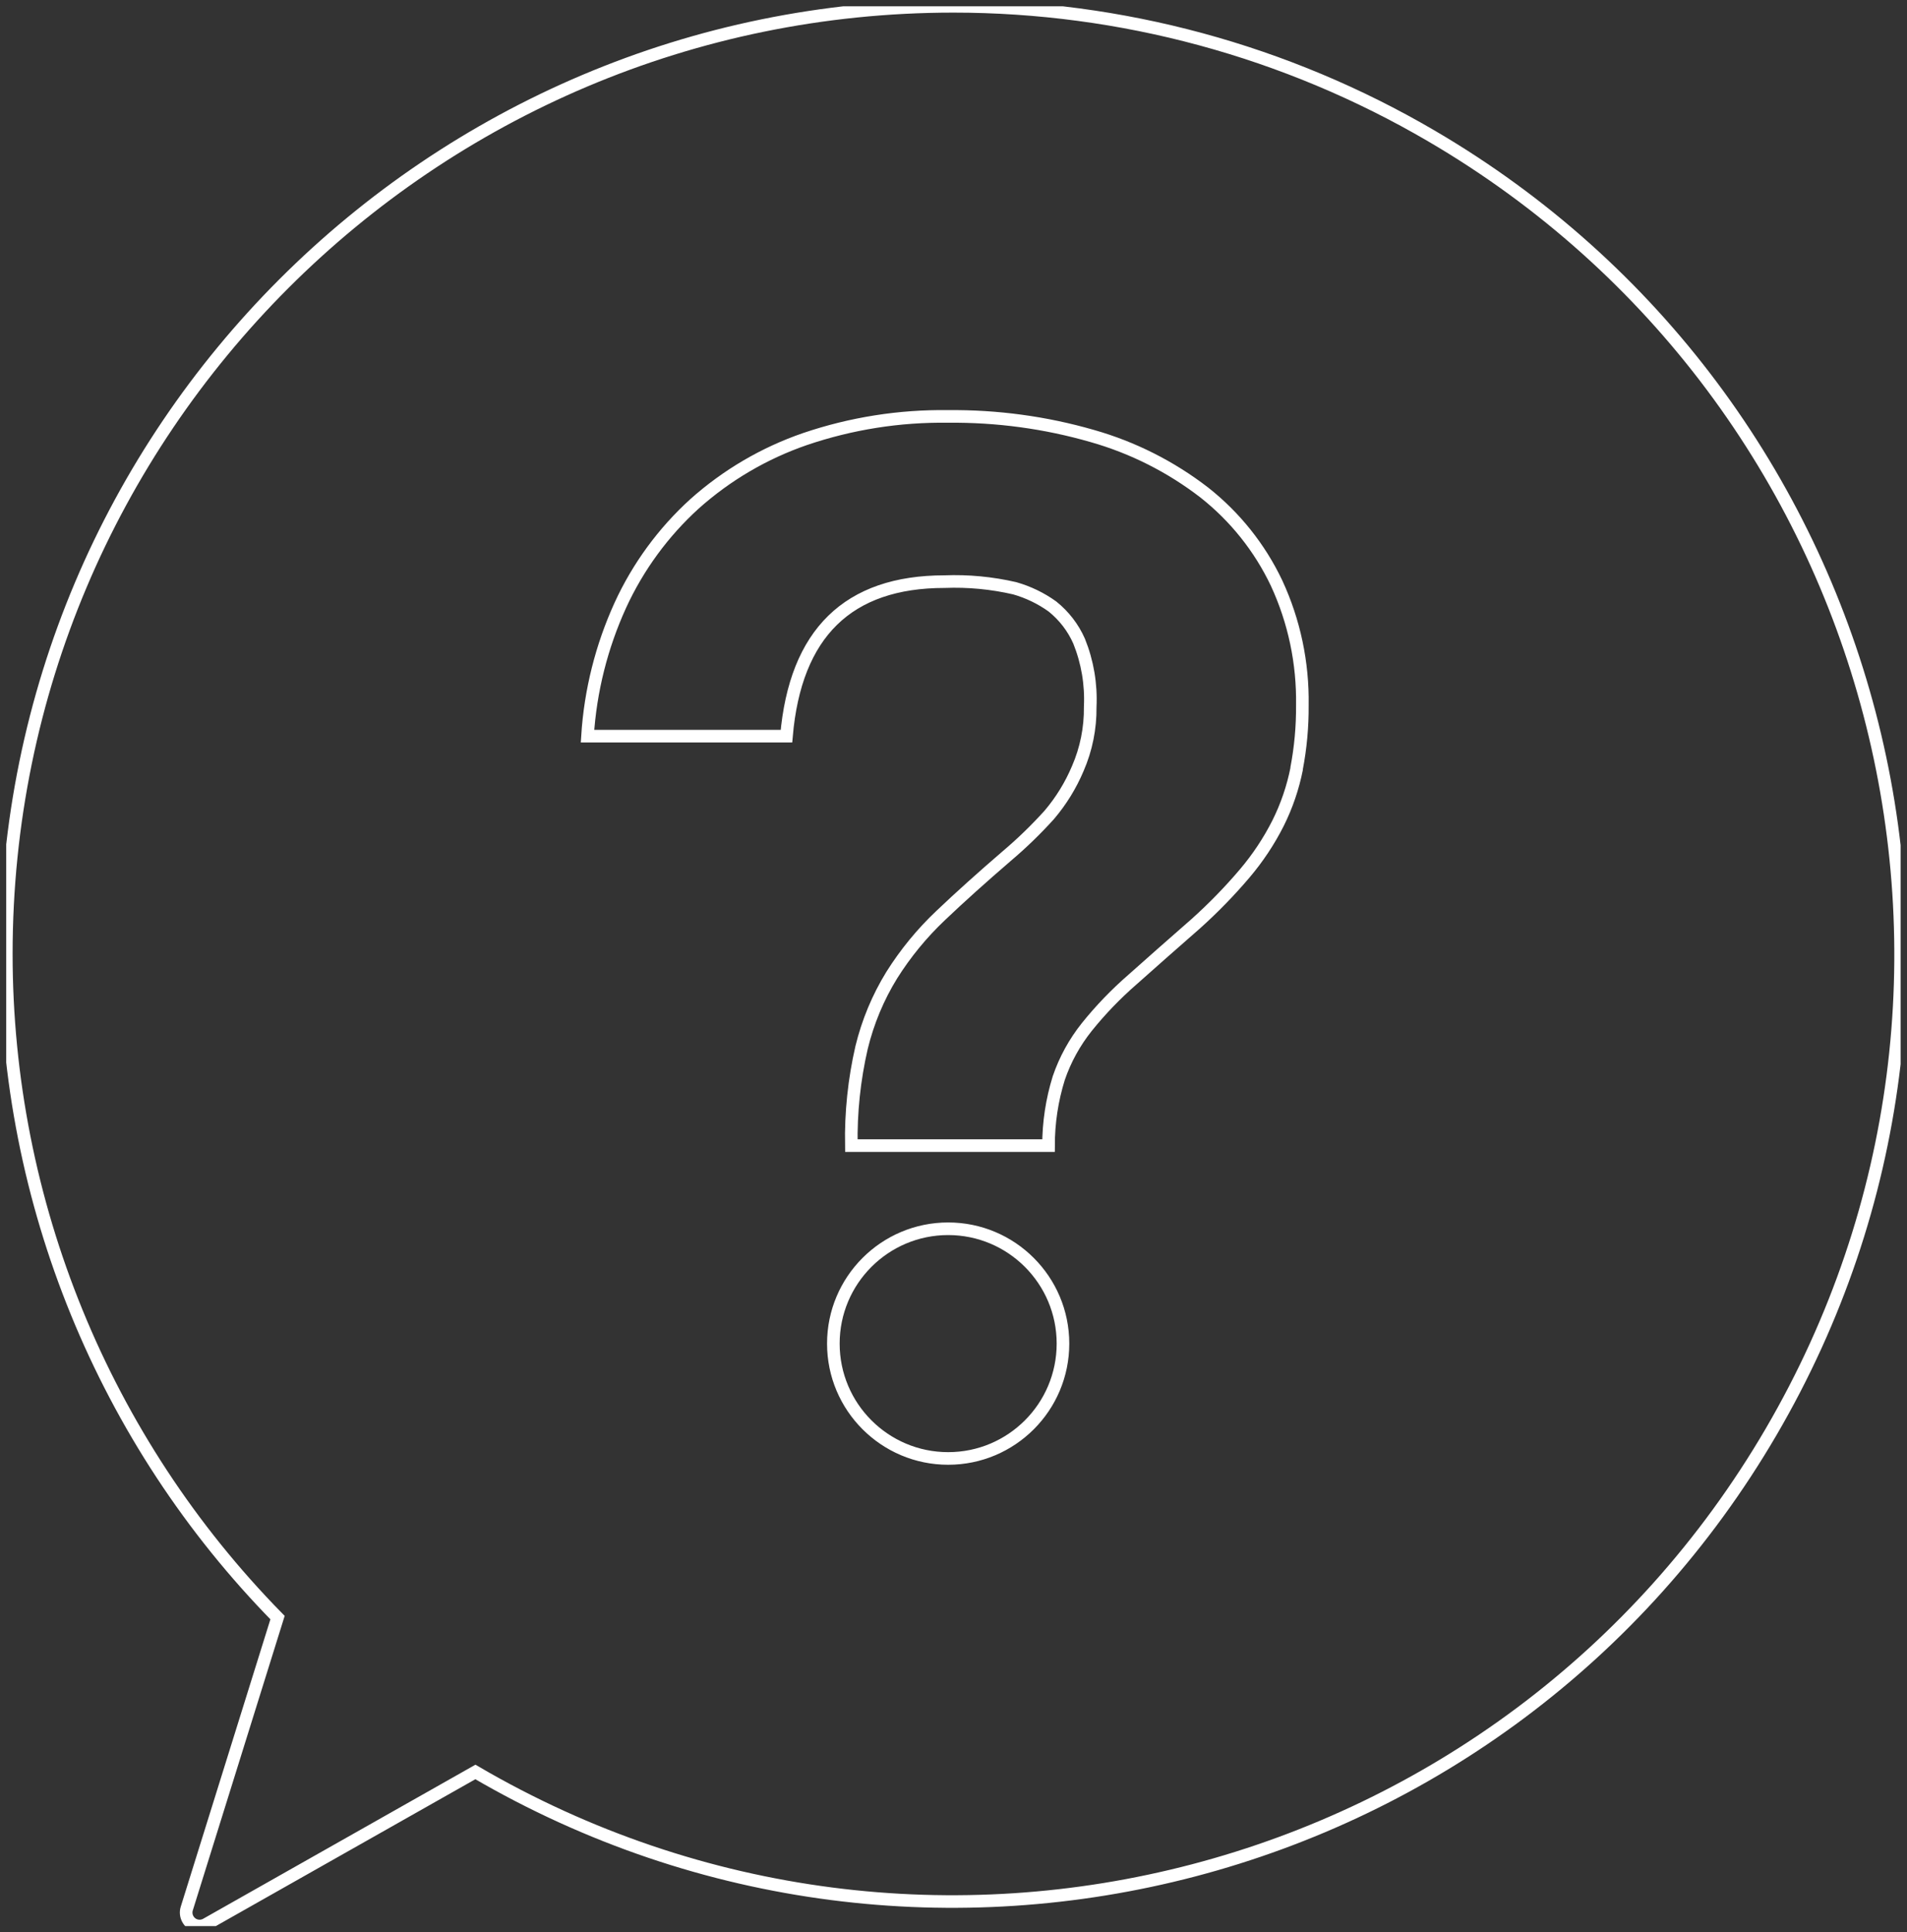 <?xml version="1.0" encoding="UTF-8"?>
<svg xmlns="http://www.w3.org/2000/svg" xmlns:xlink="http://www.w3.org/1999/xlink" id="Ebene_2" data-name="Ebene 2" viewBox="0 0 226.89 229.83">
  <rect x="0" y="0" width="226.89" height="229.83" fill="#333333" stroke="none"/>
  <defs>
    <style>
      .cls-1 {
        stroke: #fff;
        stroke-width: 1.5px;
      }

      .cls-1, .cls-2 {
        fill: none;
      }

      .cls-3 {
        clip-path: url(#clippath);
      }
    </style>
    <clipPath id="clippath">
      <rect class="cls-2" x=".74" y=".75" width="225.39" height="228.34"></rect>
    </clipPath>
  </defs>
  <g id="Ebene_1-2" data-name="Ebene 1">
    <g class="cls-3">
      <g id="Gruppe_62" data-name="Gruppe 62">
        <path id="Pfad_197" data-name="Pfad 197" class="cls-1" d="M113.44,.75C51.2,.75,.75,51.21,.75,113.46c0,29.52,11.59,57.87,32.27,78.94l-10.8,34.61c-.26,.84,.21,1.74,1.05,2,.42,.13,.88,.08,1.26-.13l32.03-18.12c53.74,31.4,122.76,13.29,154.16-40.45s13.29-122.76-40.45-154.16C153.03,6.07,133.42,.75,113.44,.75m-.63,172.72c-7.54,0-13.66-6.12-13.66-13.66s6.12-13.66,13.66-13.66c7.54,0,13.66,6.12,13.66,13.66,0,7.54-6.11,13.66-13.66,13.66h0m41.47-82.06c-.45,2.26-1.19,4.44-2.22,6.5-1.08,2.14-2.41,4.14-3.96,5.97-1.8,2.12-3.74,4.11-5.81,5.97-2.89,2.53-5.41,4.75-7.55,6.66-1.98,1.72-3.8,3.61-5.44,5.65-1.45,1.82-2.58,3.87-3.33,6.07-.81,2.6-1.22,5.31-1.22,8.03h-23.46c-.07-3.93,.34-7.85,1.22-11.67,.74-3.04,1.95-5.95,3.59-8.61,1.63-2.59,3.58-4.97,5.81-7.08,2.29-2.18,4.92-4.54,7.87-7.08,1.8-1.52,3.49-3.16,5.07-4.91,1.4-1.65,2.54-3.5,3.38-5.49,1.01-2.32,1.51-4.82,1.48-7.34,.13-2.67-.32-5.34-1.32-7.82-.71-1.61-1.8-3.02-3.17-4.12-1.36-.98-2.88-1.71-4.49-2.17-2.73-.63-5.54-.9-8.35-.79-11.48,0-17.75,6.13-18.81,18.38h-23.67c.34-5.39,1.67-10.67,3.91-15.58,2.1-4.57,5.1-8.67,8.82-12.05,3.83-3.42,8.3-6.04,13.15-7.71,5.48-1.86,11.23-2.77,17.01-2.69,5.81-.06,11.59,.72,17.17,2.33,4.82,1.37,9.34,3.65,13.31,6.71,3.66,2.88,6.61,6.57,8.61,10.78,2.11,4.55,3.15,9.51,3.07,14.52,.02,2.53-.21,5.07-.69,7.56"></path>
      </g>
    </g>
  </g>
</svg>

